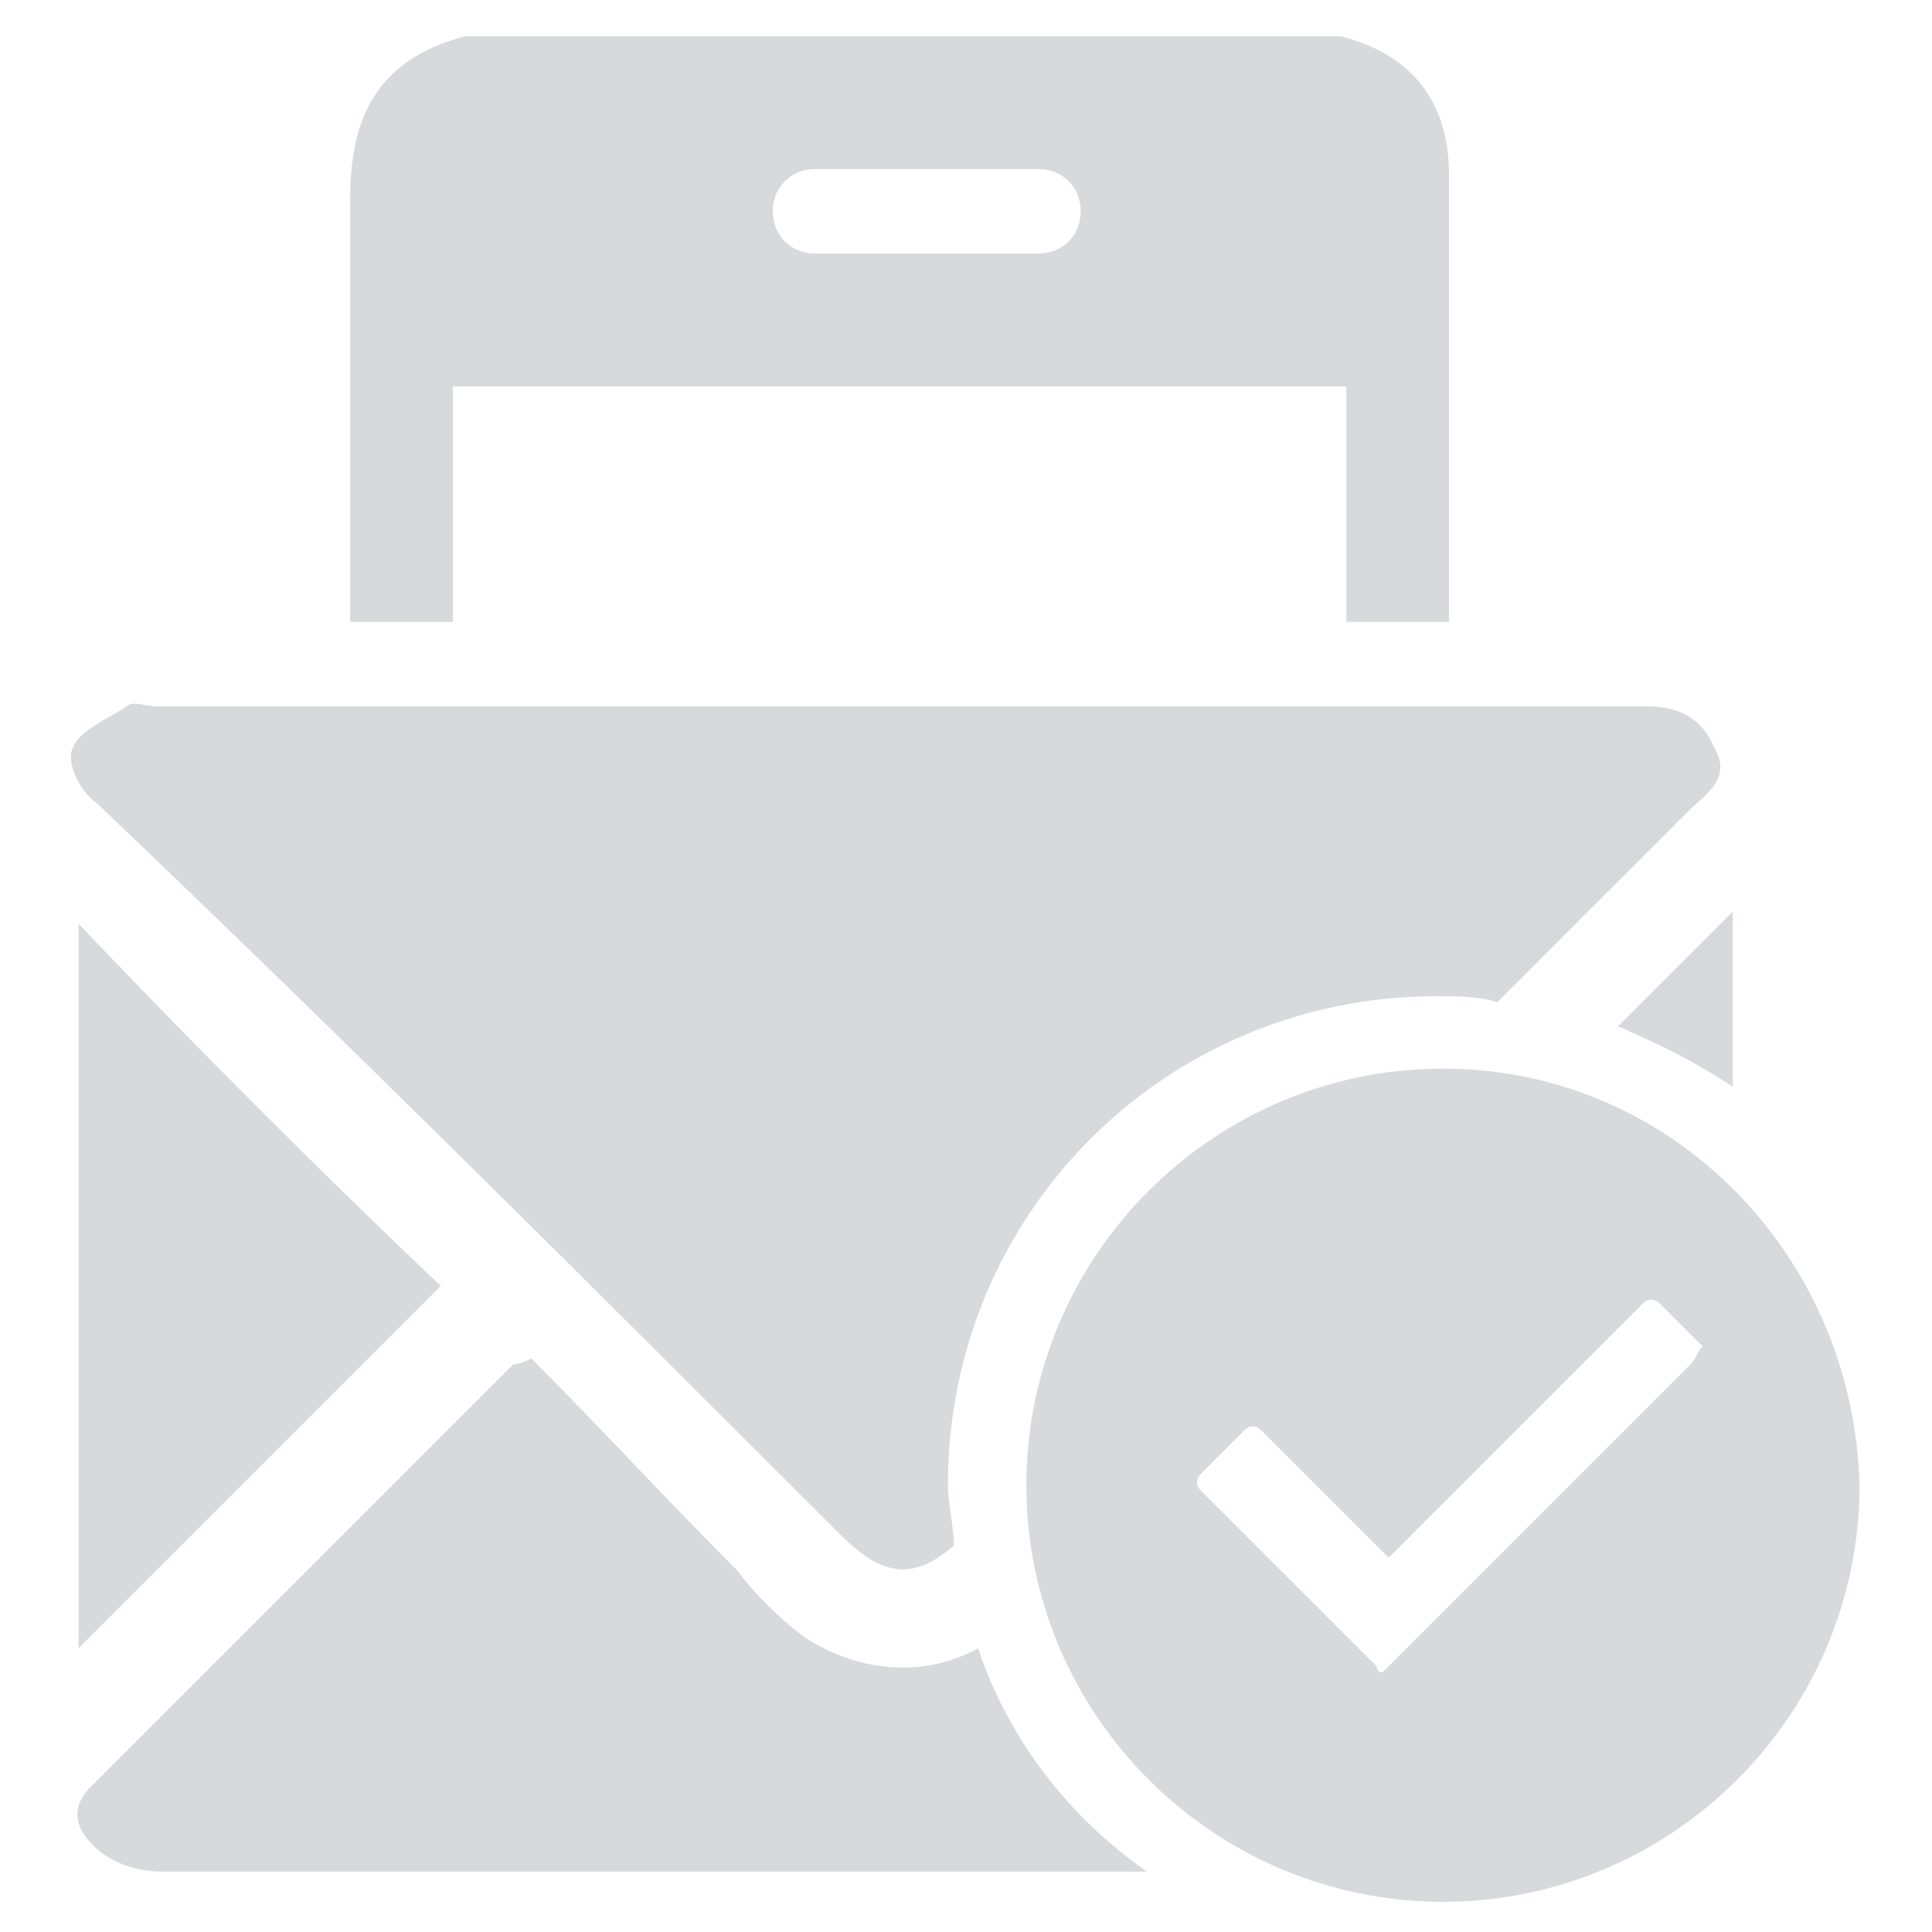 <?xml version="1.0" encoding="utf-8"?>
<!-- Generator: Adobe Illustrator 19.1.1, SVG Export Plug-In . SVG Version: 6.00 Build 0)  -->
<svg version="1.1" id="Layer_1" xmlns="http://www.w3.org/2000/svg" xmlns:xlink="http://www.w3.org/1999/xlink" x="0px" y="0px"
	 viewBox="-47 49 32 32" style="enable-background:new -47 49 32 32;" xml:space="preserve">
	 <style>
	 	path{
	 		fill: #d7d9dc;
	 	}
	 </style>
<g>
	<path d="M-23,51.9c0-1.2-0.6-2-1.8-2.3c0,0,0,0-0.1,0c-4.8,0-9.6,0-14.4,0c-1.5,0.4-1.9,1.4-1.9,2.7c0,5.4,0,1.6,0,7h1.7
		c0-4.4,0,0.5,0-3.9c4.9,0,9.9,0,14.8,0c0,4.4,0-0.5,0,3.9h1.7c0-0.9,0,0.9,0,0C-23,54.7-23,56.5-23,51.9z M-29.8,53.2h-3.7
		c-0.4,0-0.7-0.3-0.7-0.7c0-0.4,0.3-0.7,0.7-0.7h3.7c0.4,0,0.7,0.3,0.7,0.7C-29.1,52.9-29.4,53.2-29.8,53.2z"/>
	<g>
		<path d="M-30.8,76.3c-0.9,0.5-2,0.4-2.9-0.2c-0.4-0.3-0.8-0.7-1.1-1.1c-1.2-1.2-2.3-2.4-3.4-3.5c-0.2,0.1-0.3,0.1-0.3,0.1
			c-2.3,2.3-4.7,4.7-7,7c-0.4,0.4-0.2,0.8,0.2,1.1c0.3,0.2,0.6,0.3,1,0.3c5.4,0,10.8,0,16.3,0C-29.3,79.1-30.3,77.8-30.8,76.3z"/>
		<path d="M-33.1,74.4c0.7,0.7,1.2,0.8,1.9,0.2c0-0.3-0.1-0.7-0.1-1c0-4.5,3.6-8.1,8.1-8.1c0.3,0,0.7,0,1,0.1
			c1.1-1.1,2.1-2.1,3.2-3.2c0.2-0.2,0.7-0.5,0.4-1c-0.2-0.5-0.6-0.7-1.1-0.7c-0.2,0-0.4,0-0.6,0c-4,0-7.9,0-11.9,0
			c-4.1,0-8.1,0-12.2,0c-0.2,0-0.4-0.1-0.5,0c-0.3,0.2-0.8,0.4-0.9,0.7c-0.1,0.2,0.1,0.7,0.4,0.9C-41.2,66.3-37.1,70.4-33.1,74.4z"
			/>
		<path d="M-20.2,66c0.7,0.3,1.3,0.6,1.9,1v-2.9c-0.2,0.2-0.3,0.3-0.4,0.4C-19.2,65-19.7,65.5-20.2,66z"/>
		<path d="M-45.7,64.3v12c2.1-2.1,4.1-4.1,6-6C-41.7,68.4-43.7,66.4-45.7,64.3z"/>
	</g>
	<path d="M-23.1,66.7c-3.8,0-6.9,3.1-6.9,6.9c0,3.8,3.1,6.9,6.9,6.9c3.8,0,6.9-3.1,6.9-6.9C-16.3,69.8-19.3,66.7-23.1,66.7z
		 M-19,71.6l-5,5c0,0-0.1,0.1-0.1,0.1c0,0,0,0,0,0c0,0-0.1,0-0.1-0.1l-2.9-2.9c-0.1-0.1-0.1-0.2,0-0.3l0.7-0.7
		c0.1-0.1,0.2-0.1,0.3,0l2.1,2.1l4.2-4.2c0.1-0.1,0.2-0.1,0.3,0l0.7,0.7C-18.9,71.4-18.9,71.5-19,71.6z"/>
</g>
</svg>
